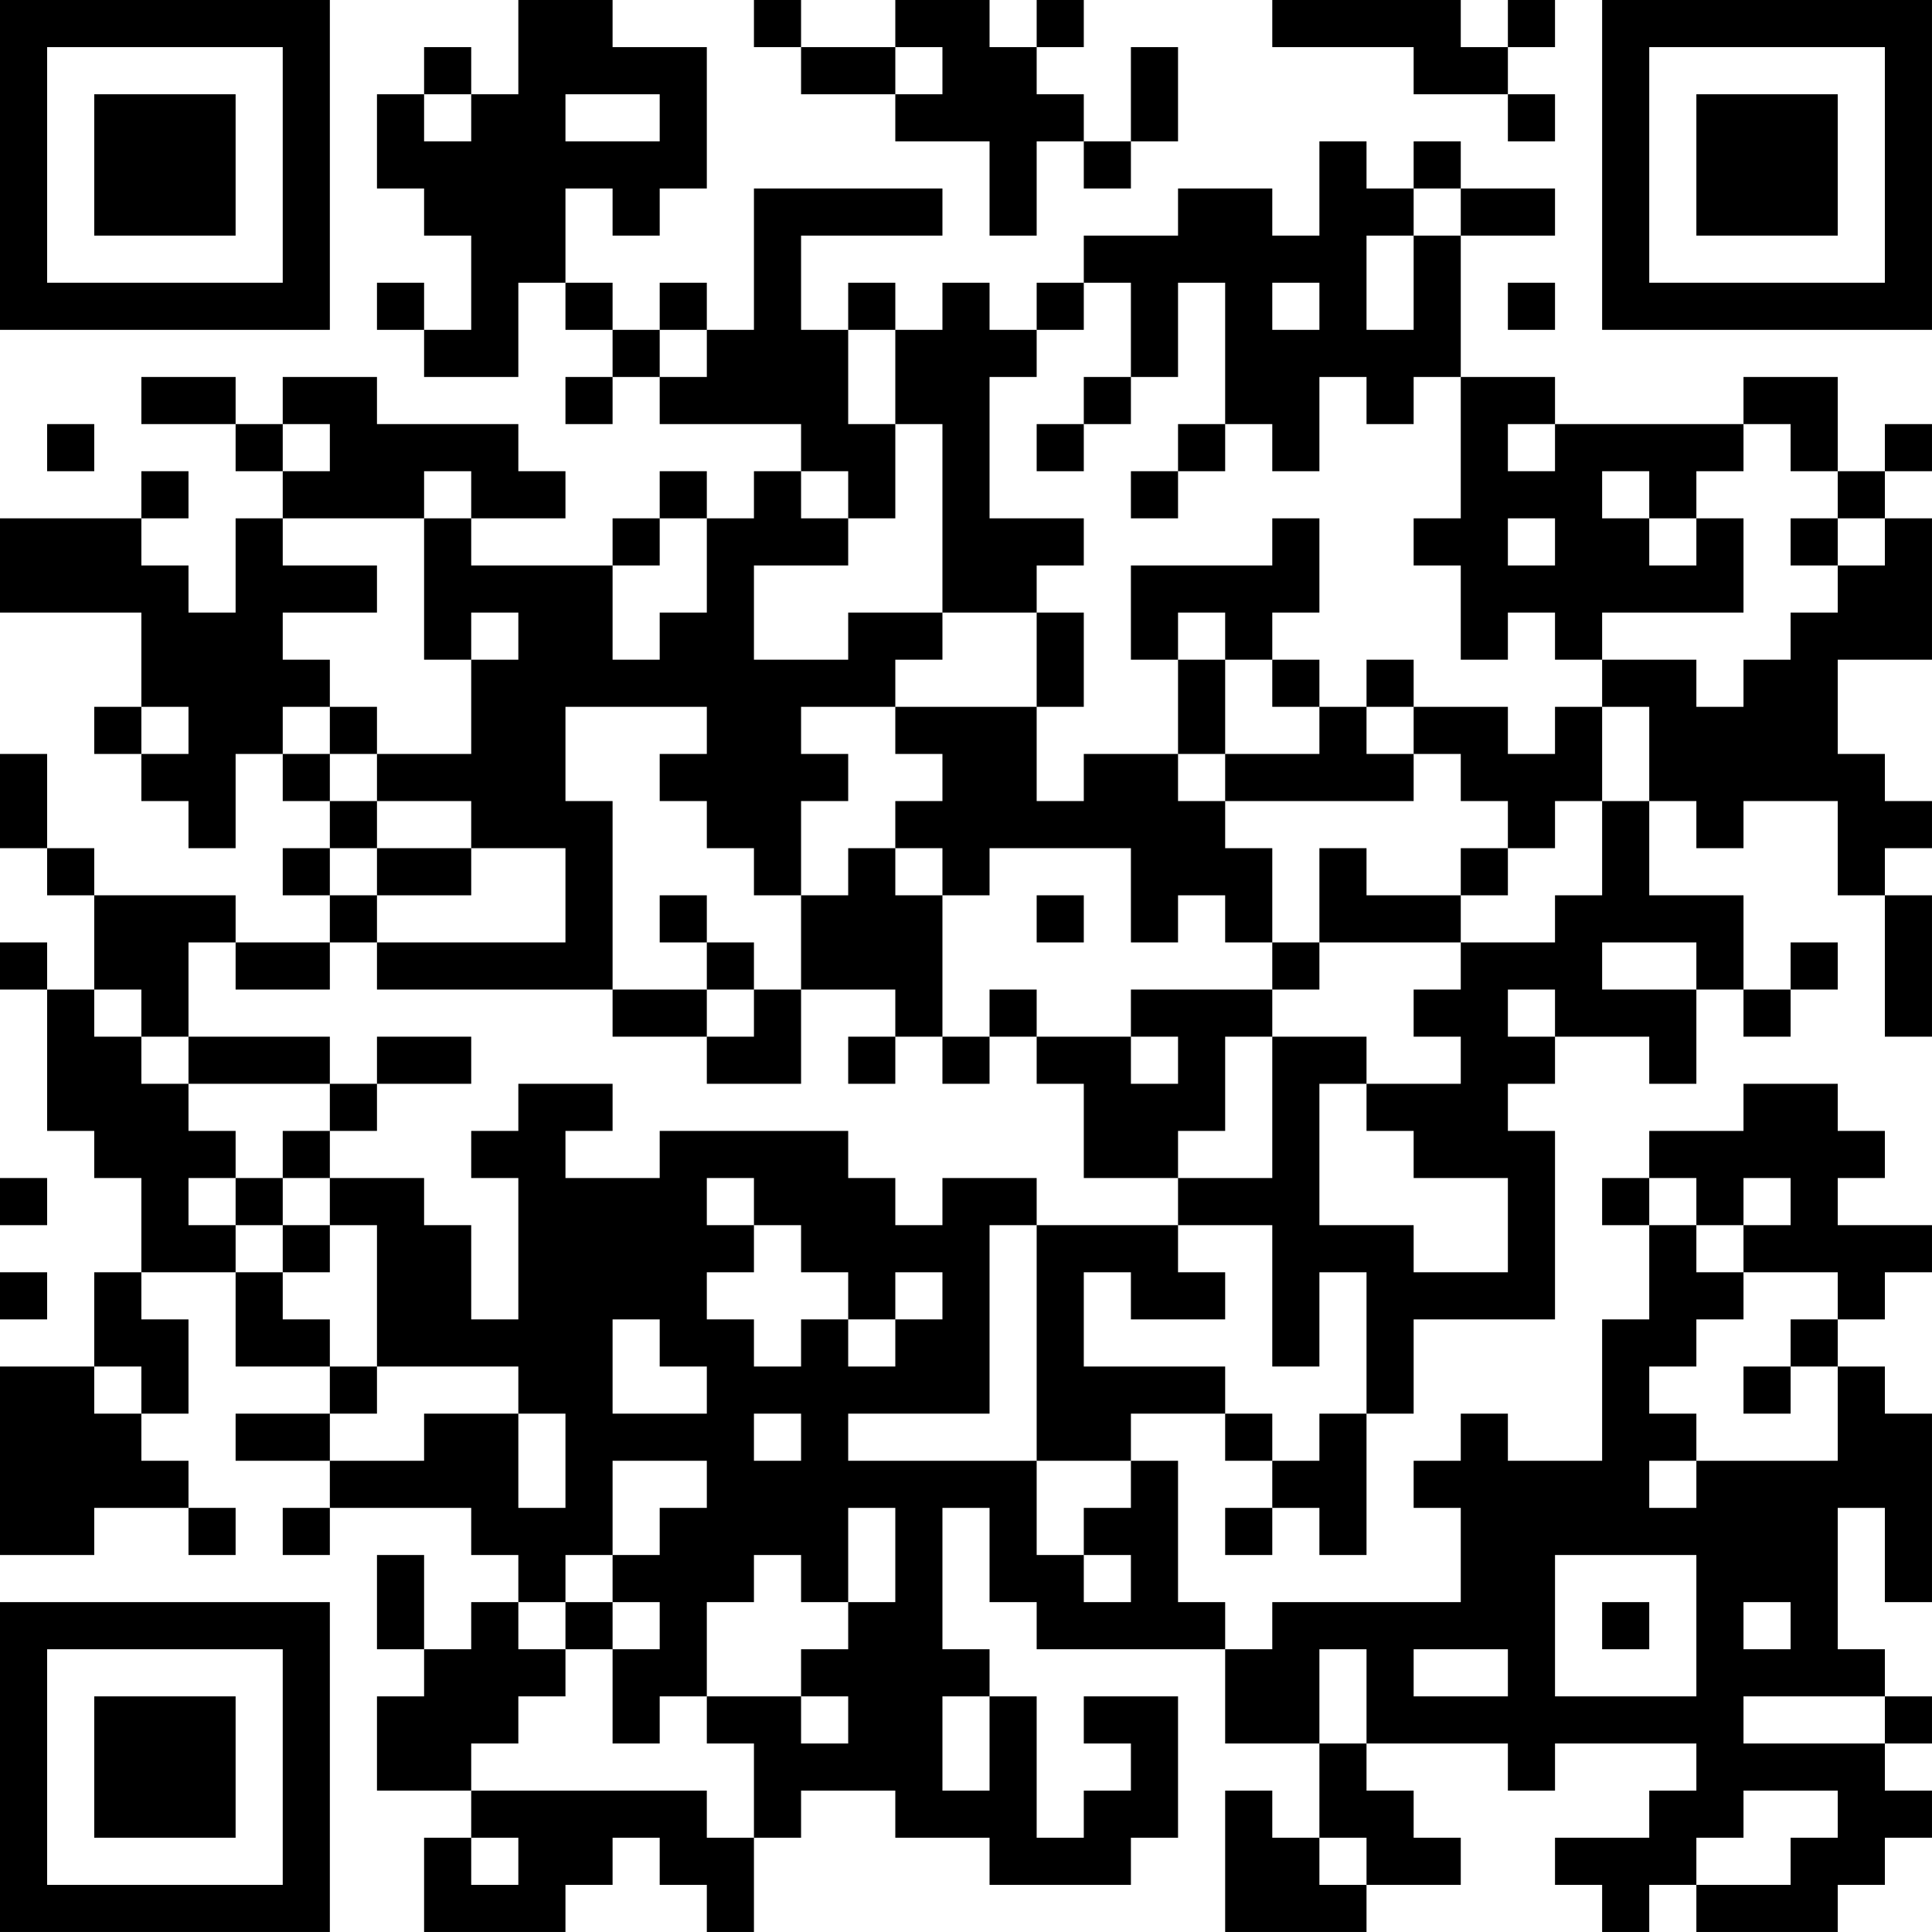 <?xml version="1.0" encoding="UTF-8"?>
<svg xmlns="http://www.w3.org/2000/svg" version="1.1" width="100" height="100" viewBox="0 0 100 100"><rect x="0" y="0" width="100" height="100" fill="#ffffff"/><g transform="scale(2.439)"><g transform="translate(0,0)"><path fill-rule="evenodd" d="M11 0L11 2L10 2L10 1L9 1L9 2L8 2L8 4L9 4L9 5L10 5L10 7L9 7L9 6L8 6L8 7L9 7L9 8L11 8L11 6L12 6L12 7L13 7L13 8L12 8L12 9L13 9L13 8L14 8L14 9L17 9L17 10L16 10L16 11L15 11L15 10L14 10L14 11L13 11L13 12L10 12L10 11L12 11L12 10L11 10L11 9L8 9L8 8L6 8L6 9L5 9L5 8L3 8L3 9L5 9L5 10L6 10L6 11L5 11L5 13L4 13L4 12L3 12L3 11L4 11L4 10L3 10L3 11L0 11L0 13L3 13L3 15L2 15L2 16L3 16L3 17L4 17L4 18L5 18L5 16L6 16L6 17L7 17L7 18L6 18L6 19L7 19L7 20L5 20L5 19L2 19L2 18L1 18L1 16L0 16L0 18L1 18L1 19L2 19L2 21L1 21L1 20L0 20L0 21L1 21L1 24L2 24L2 25L3 25L3 27L2 27L2 29L0 29L0 33L2 33L2 32L4 32L4 33L5 33L5 32L4 32L4 31L3 31L3 30L4 30L4 28L3 28L3 27L5 27L5 29L7 29L7 30L5 30L5 31L7 31L7 32L6 32L6 33L7 33L7 32L10 32L10 33L11 33L11 34L10 34L10 35L9 35L9 33L8 33L8 35L9 35L9 36L8 36L8 38L10 38L10 39L9 39L9 41L12 41L12 40L13 40L13 39L14 39L14 40L15 40L15 41L16 41L16 39L17 39L17 38L19 38L19 39L21 39L21 40L24 40L24 39L25 39L25 36L23 36L23 37L24 37L24 38L23 38L23 39L22 39L22 36L21 36L21 35L20 35L20 32L21 32L21 34L22 34L22 35L26 35L26 37L28 37L28 39L27 39L27 38L26 38L26 41L29 41L29 40L31 40L31 39L30 39L30 38L29 38L29 37L32 37L32 38L33 38L33 37L36 37L36 38L35 38L35 39L33 39L33 40L34 40L34 41L35 41L35 40L36 40L36 41L39 41L39 40L40 40L40 39L41 39L41 38L40 38L40 37L41 37L41 36L40 36L40 35L39 35L39 32L40 32L40 34L41 34L41 30L40 30L40 29L39 29L39 28L40 28L40 27L41 27L41 26L39 26L39 25L40 25L40 24L39 24L39 23L37 23L37 24L35 24L35 25L34 25L34 26L35 26L35 28L34 28L34 31L32 31L32 30L31 30L31 31L30 31L30 32L31 32L31 34L27 34L27 35L26 35L26 34L25 34L25 31L24 31L24 30L26 30L26 31L27 31L27 32L26 32L26 33L27 33L27 32L28 32L28 33L29 33L29 30L30 30L30 28L33 28L33 24L32 24L32 23L33 23L33 22L35 22L35 23L36 23L36 21L37 21L37 22L38 22L38 21L39 21L39 20L38 20L38 21L37 21L37 19L35 19L35 17L36 17L36 18L37 18L37 17L39 17L39 19L40 19L40 22L41 22L41 19L40 19L40 18L41 18L41 17L40 17L40 16L39 16L39 14L41 14L41 11L40 11L40 10L41 10L41 9L40 9L40 10L39 10L39 8L37 8L37 9L33 9L33 8L31 8L31 5L33 5L33 4L31 4L31 3L30 3L30 4L29 4L29 3L28 3L28 5L27 5L27 4L25 4L25 5L23 5L23 6L22 6L22 7L21 7L21 6L20 6L20 7L19 7L19 6L18 6L18 7L17 7L17 5L20 5L20 4L16 4L16 7L15 7L15 6L14 6L14 7L13 7L13 6L12 6L12 4L13 4L13 5L14 5L14 4L15 4L15 1L13 1L13 0ZM16 0L16 1L17 1L17 2L19 2L19 3L21 3L21 5L22 5L22 3L23 3L23 4L24 4L24 3L25 3L25 1L24 1L24 3L23 3L23 2L22 2L22 1L23 1L23 0L22 0L22 1L21 1L21 0L19 0L19 1L17 1L17 0ZM27 0L27 1L30 1L30 2L32 2L32 3L33 3L33 2L32 2L32 1L33 1L33 0L32 0L32 1L31 1L31 0ZM19 1L19 2L20 2L20 1ZM9 2L9 3L10 3L10 2ZM12 2L12 3L14 3L14 2ZM30 4L30 5L29 5L29 7L30 7L30 5L31 5L31 4ZM23 6L23 7L22 7L22 8L21 8L21 11L23 11L23 12L22 12L22 13L20 13L20 9L19 9L19 7L18 7L18 9L19 9L19 11L18 11L18 10L17 10L17 11L18 11L18 12L16 12L16 14L18 14L18 13L20 13L20 14L19 14L19 15L17 15L17 16L18 16L18 17L17 17L17 19L16 19L16 18L15 18L15 17L14 17L14 16L15 16L15 15L12 15L12 17L13 17L13 21L8 21L8 20L12 20L12 18L10 18L10 17L8 17L8 16L10 16L10 14L11 14L11 13L10 13L10 14L9 14L9 11L10 11L10 10L9 10L9 11L6 11L6 12L8 12L8 13L6 13L6 14L7 14L7 15L6 15L6 16L7 16L7 17L8 17L8 18L7 18L7 19L8 19L8 20L7 20L7 21L5 21L5 20L4 20L4 22L3 22L3 21L2 21L2 22L3 22L3 23L4 23L4 24L5 24L5 25L4 25L4 26L5 26L5 27L6 27L6 28L7 28L7 29L8 29L8 30L7 30L7 31L9 31L9 30L11 30L11 32L12 32L12 30L11 30L11 29L8 29L8 26L7 26L7 25L9 25L9 26L10 26L10 28L11 28L11 25L10 25L10 24L11 24L11 23L13 23L13 24L12 24L12 25L14 25L14 24L18 24L18 25L19 25L19 26L20 26L20 25L22 25L22 26L21 26L21 30L18 30L18 31L22 31L22 33L23 33L23 34L24 34L24 33L23 33L23 32L24 32L24 31L22 31L22 26L25 26L25 27L26 27L26 28L24 28L24 27L23 27L23 29L26 29L26 30L27 30L27 31L28 31L28 30L29 30L29 27L28 27L28 29L27 29L27 26L25 26L25 25L27 25L27 22L29 22L29 23L28 23L28 26L30 26L30 27L32 27L32 25L30 25L30 24L29 24L29 23L31 23L31 22L30 22L30 21L31 21L31 20L33 20L33 19L34 19L34 17L35 17L35 15L34 15L34 14L36 14L36 15L37 15L37 14L38 14L38 13L39 13L39 12L40 12L40 11L39 11L39 10L38 10L38 9L37 9L37 10L36 10L36 11L35 11L35 10L34 10L34 11L35 11L35 12L36 12L36 11L37 11L37 13L34 13L34 14L33 14L33 13L32 13L32 14L31 14L31 12L30 12L30 11L31 11L31 8L30 8L30 9L29 9L29 8L28 8L28 10L27 10L27 9L26 9L26 6L25 6L25 8L24 8L24 6ZM27 6L27 7L28 7L28 6ZM32 6L32 7L33 7L33 6ZM14 7L14 8L15 8L15 7ZM23 8L23 9L22 9L22 10L23 10L23 9L24 9L24 8ZM1 9L1 10L2 10L2 9ZM6 9L6 10L7 10L7 9ZM25 9L25 10L24 10L24 11L25 11L25 10L26 10L26 9ZM32 9L32 10L33 10L33 9ZM14 11L14 12L13 12L13 14L14 14L14 13L15 13L15 11ZM27 11L27 12L24 12L24 14L25 14L25 16L23 16L23 17L22 17L22 15L23 15L23 13L22 13L22 15L19 15L19 16L20 16L20 17L19 17L19 18L18 18L18 19L17 19L17 21L16 21L16 20L15 20L15 19L14 19L14 20L15 20L15 21L13 21L13 22L15 22L15 23L17 23L17 21L19 21L19 22L18 22L18 23L19 23L19 22L20 22L20 23L21 23L21 22L22 22L22 23L23 23L23 25L25 25L25 24L26 24L26 22L27 22L27 21L28 21L28 20L31 20L31 19L32 19L32 18L33 18L33 17L34 17L34 15L33 15L33 16L32 16L32 15L30 15L30 14L29 14L29 15L28 15L28 14L27 14L27 13L28 13L28 11ZM32 11L32 12L33 12L33 11ZM38 11L38 12L39 12L39 11ZM25 13L25 14L26 14L26 16L25 16L25 17L26 17L26 18L27 18L27 20L26 20L26 19L25 19L25 20L24 20L24 18L21 18L21 19L20 19L20 18L19 18L19 19L20 19L20 22L21 22L21 21L22 21L22 22L24 22L24 23L25 23L25 22L24 22L24 21L27 21L27 20L28 20L28 18L29 18L29 19L31 19L31 18L32 18L32 17L31 17L31 16L30 16L30 15L29 15L29 16L30 16L30 17L26 17L26 16L28 16L28 15L27 15L27 14L26 14L26 13ZM3 15L3 16L4 16L4 15ZM7 15L7 16L8 16L8 15ZM8 18L8 19L10 19L10 18ZM22 19L22 20L23 20L23 19ZM34 20L34 21L36 21L36 20ZM15 21L15 22L16 22L16 21ZM32 21L32 22L33 22L33 21ZM4 22L4 23L7 23L7 24L6 24L6 25L5 25L5 26L6 26L6 27L7 27L7 26L6 26L6 25L7 25L7 24L8 24L8 23L10 23L10 22L8 22L8 23L7 23L7 22ZM0 25L0 26L1 26L1 25ZM15 25L15 26L16 26L16 27L15 27L15 28L16 28L16 29L17 29L17 28L18 28L18 29L19 29L19 28L20 28L20 27L19 27L19 28L18 28L18 27L17 27L17 26L16 26L16 25ZM35 25L35 26L36 26L36 27L37 27L37 28L36 28L36 29L35 29L35 30L36 30L36 31L35 31L35 32L36 32L36 31L39 31L39 29L38 29L38 28L39 28L39 27L37 27L37 26L38 26L38 25L37 25L37 26L36 26L36 25ZM0 27L0 28L1 28L1 27ZM13 28L13 30L15 30L15 29L14 29L14 28ZM2 29L2 30L3 30L3 29ZM37 29L37 30L38 30L38 29ZM16 30L16 31L17 31L17 30ZM13 31L13 33L12 33L12 34L11 34L11 35L12 35L12 36L11 36L11 37L10 37L10 38L15 38L15 39L16 39L16 37L15 37L15 36L17 36L17 37L18 37L18 36L17 36L17 35L18 35L18 34L19 34L19 32L18 32L18 34L17 34L17 33L16 33L16 34L15 34L15 36L14 36L14 37L13 37L13 35L14 35L14 34L13 34L13 33L14 33L14 32L15 32L15 31ZM33 33L33 36L36 36L36 33ZM12 34L12 35L13 35L13 34ZM34 34L34 35L35 35L35 34ZM37 34L37 35L38 35L38 34ZM28 35L28 37L29 37L29 35ZM30 35L30 36L32 36L32 35ZM20 36L20 38L21 38L21 36ZM37 36L37 37L40 37L40 36ZM37 38L37 39L36 39L36 40L38 40L38 39L39 39L39 38ZM10 39L10 40L11 40L11 39ZM28 39L28 40L29 40L29 39ZM0 0L0 7L7 7L7 0ZM1 1L1 6L6 6L6 1ZM2 2L2 5L5 5L5 2ZM34 0L34 7L41 7L41 0ZM35 1L35 6L40 6L40 1ZM36 2L36 5L39 5L39 2ZM0 34L0 41L7 41L7 34ZM1 35L1 40L6 40L6 35ZM2 36L2 39L5 39L5 36Z" fill="#000000"/></g></g></svg>
